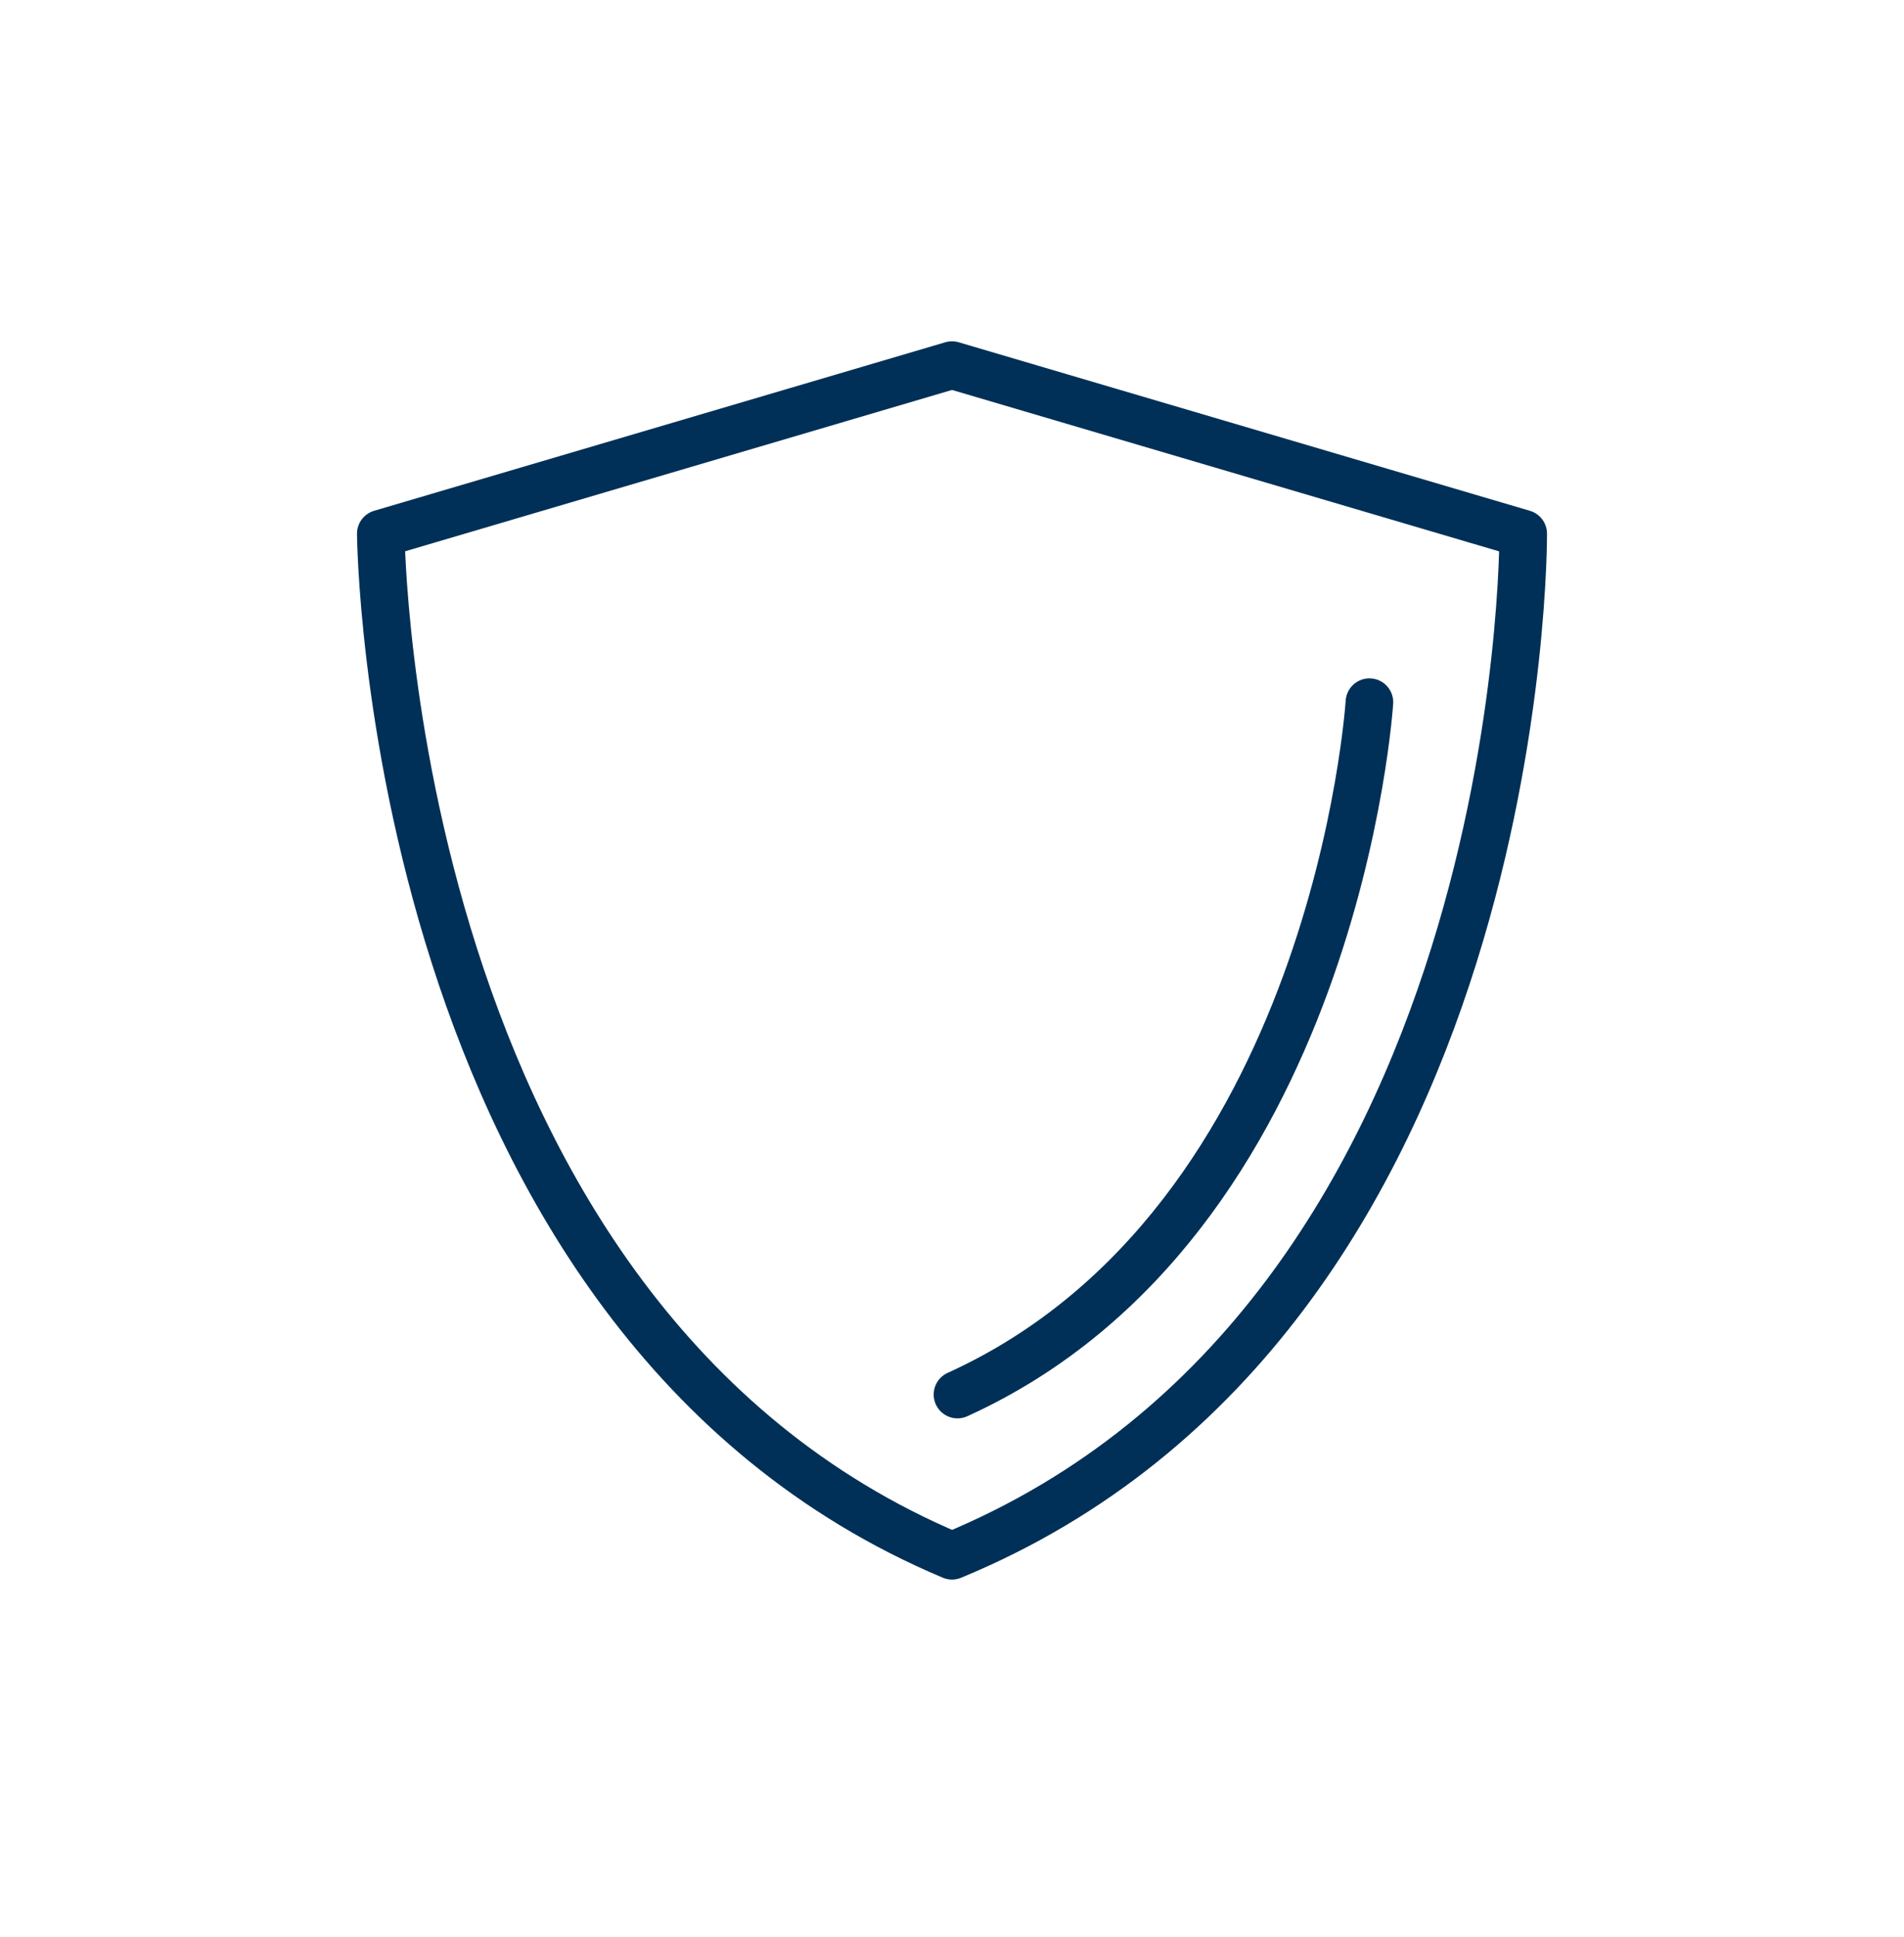 <?xml version="1.0" encoding="UTF-8"?> <svg xmlns="http://www.w3.org/2000/svg" width="60" height="61" viewBox="0 0 60 61" fill="none"><path d="M48 16.808C48 16.808 48.173 41.5 30 49C12.173 41.5 12 16.808 12 16.808L30 11.5L48 16.808Z" stroke="#003057" stroke-width="1.5" stroke-miterlimit="10" stroke-linecap="round" stroke-linejoin="round"></path><path d="M43.154 22.116C43.154 22.116 42.115 38.5 30.173 43.923" stroke="#003057" stroke-width="1.5" stroke-miterlimit="10" stroke-linecap="round" stroke-linejoin="round"></path></svg> 